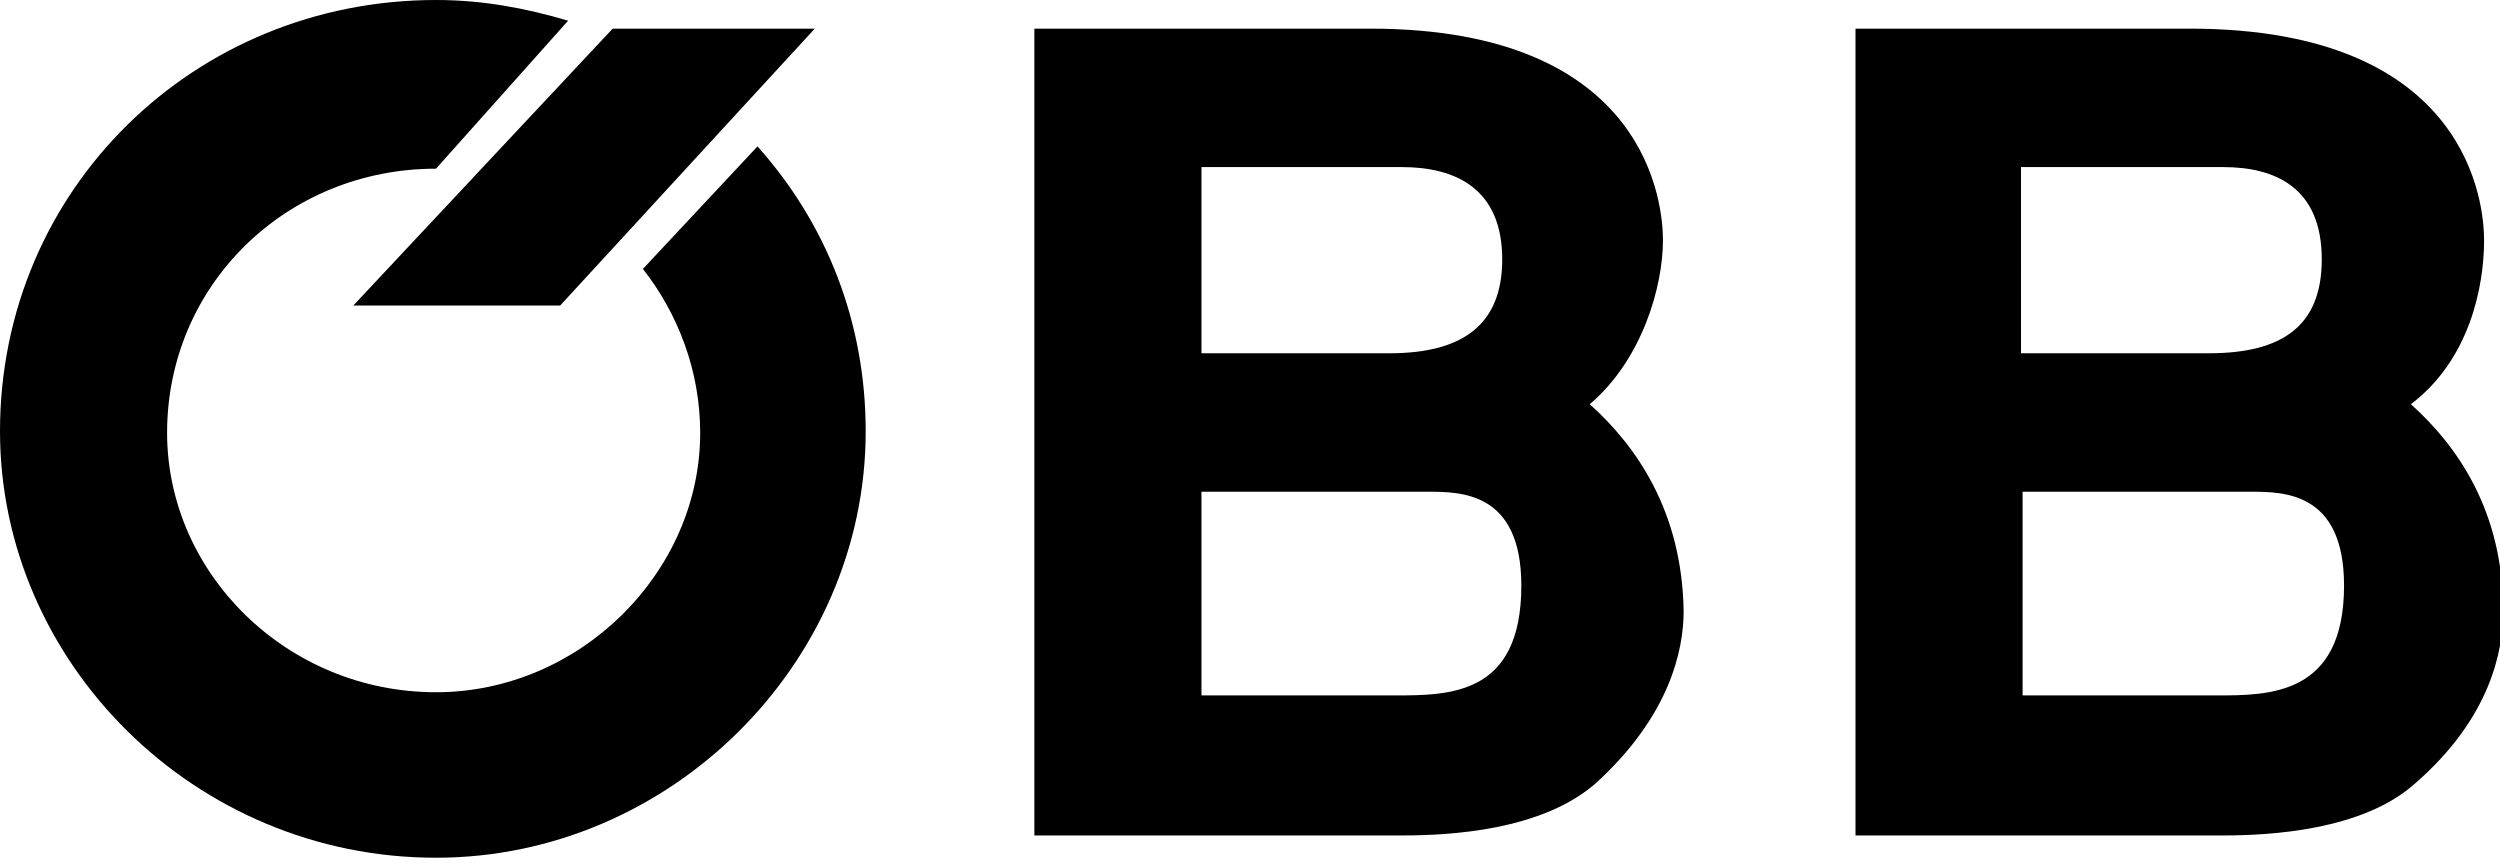 <?xml version="1.0" encoding="utf-8"?>
<!-- Generator: Adobe Illustrator 22.0.1, SVG Export Plug-In . SVG Version: 6.00 Build 0)  -->
<svg version="1.1" id="Ebene_1" xmlns="http://www.w3.org/2000/svg" xmlns:xlink="http://www.w3.org/1999/xlink" x="0px" y="0px"
	 viewBox="0 0 157.1 54.2" style="enable-background:new 0 0 157.1 54.2;" xml:space="preserve">
<g>
	<polygon points="22.2,19.2 35.2,19.2 51.2,1.8 38.5,1.8 	"/>
	<path d="M99.9,25.4c3.3-2.8,4.6-7.4,4.6-10.3c0-2.1-0.8-13.3-18.4-13.3H65v50.7h23.1c3,0,8.8-0.3,12.2-3.3
		c4.6-4.2,5.5-8.3,5.5-10.8C105.7,32.1,102.8,28,99.9,25.4z M75.5,10.5h12.6c3.3,0,6.3,1.3,6.3,5.8c0,4.2-2.6,5.9-7.1,5.9H75.5V10.5
		z M87.6,43.7H75.5V30.9h14.2c2.1,0,5.9,0,5.9,5.9C95.6,43.7,91.1,43.7,87.6,43.7z"/>
	<path d="M151.5,25.4c3.7-2.8,4.6-7.4,4.6-10.3c0-2.1-0.8-13.3-18.5-13.3h-21v50.7h23.1c2.9,0,8.8-0.3,12.1-3.3
		c4.7-4.1,5.5-8.3,5.5-10.8C157.3,32.1,154.4,28,151.5,25.4z M127.1,10.5h12.6c3.3,0,6.2,1.3,6.2,5.8c0,4.2-2.5,5.9-7.1,5.9h-11.8
		V10.5z M139.3,43.7h-12.2V30.9h14.3c2.1,0,5.9,0,5.9,5.9C147.3,43.7,142.6,43.7,139.3,43.7z"/>
	<path d="M35.7,1.3C33,0.5,30.3,0,27.4,0C12.2,0,0,11.9,0,27.1c0,14.5,12.2,26.8,27.4,26.8c14.7,0,27-12.2,27-26.8
		c0-6.9-2.5-13.1-6.8-17.9l-7.2,7.7c2.2,2.8,3.6,6.4,3.6,10.3c0,8.8-7.6,16.3-16.6,16.3c-9.4,0-16.9-7.5-16.9-16.3
		c0-9.3,7.5-16.6,16.9-16.6L35.7,1.3L35.7,1.3z"/>
</g>
</svg>
